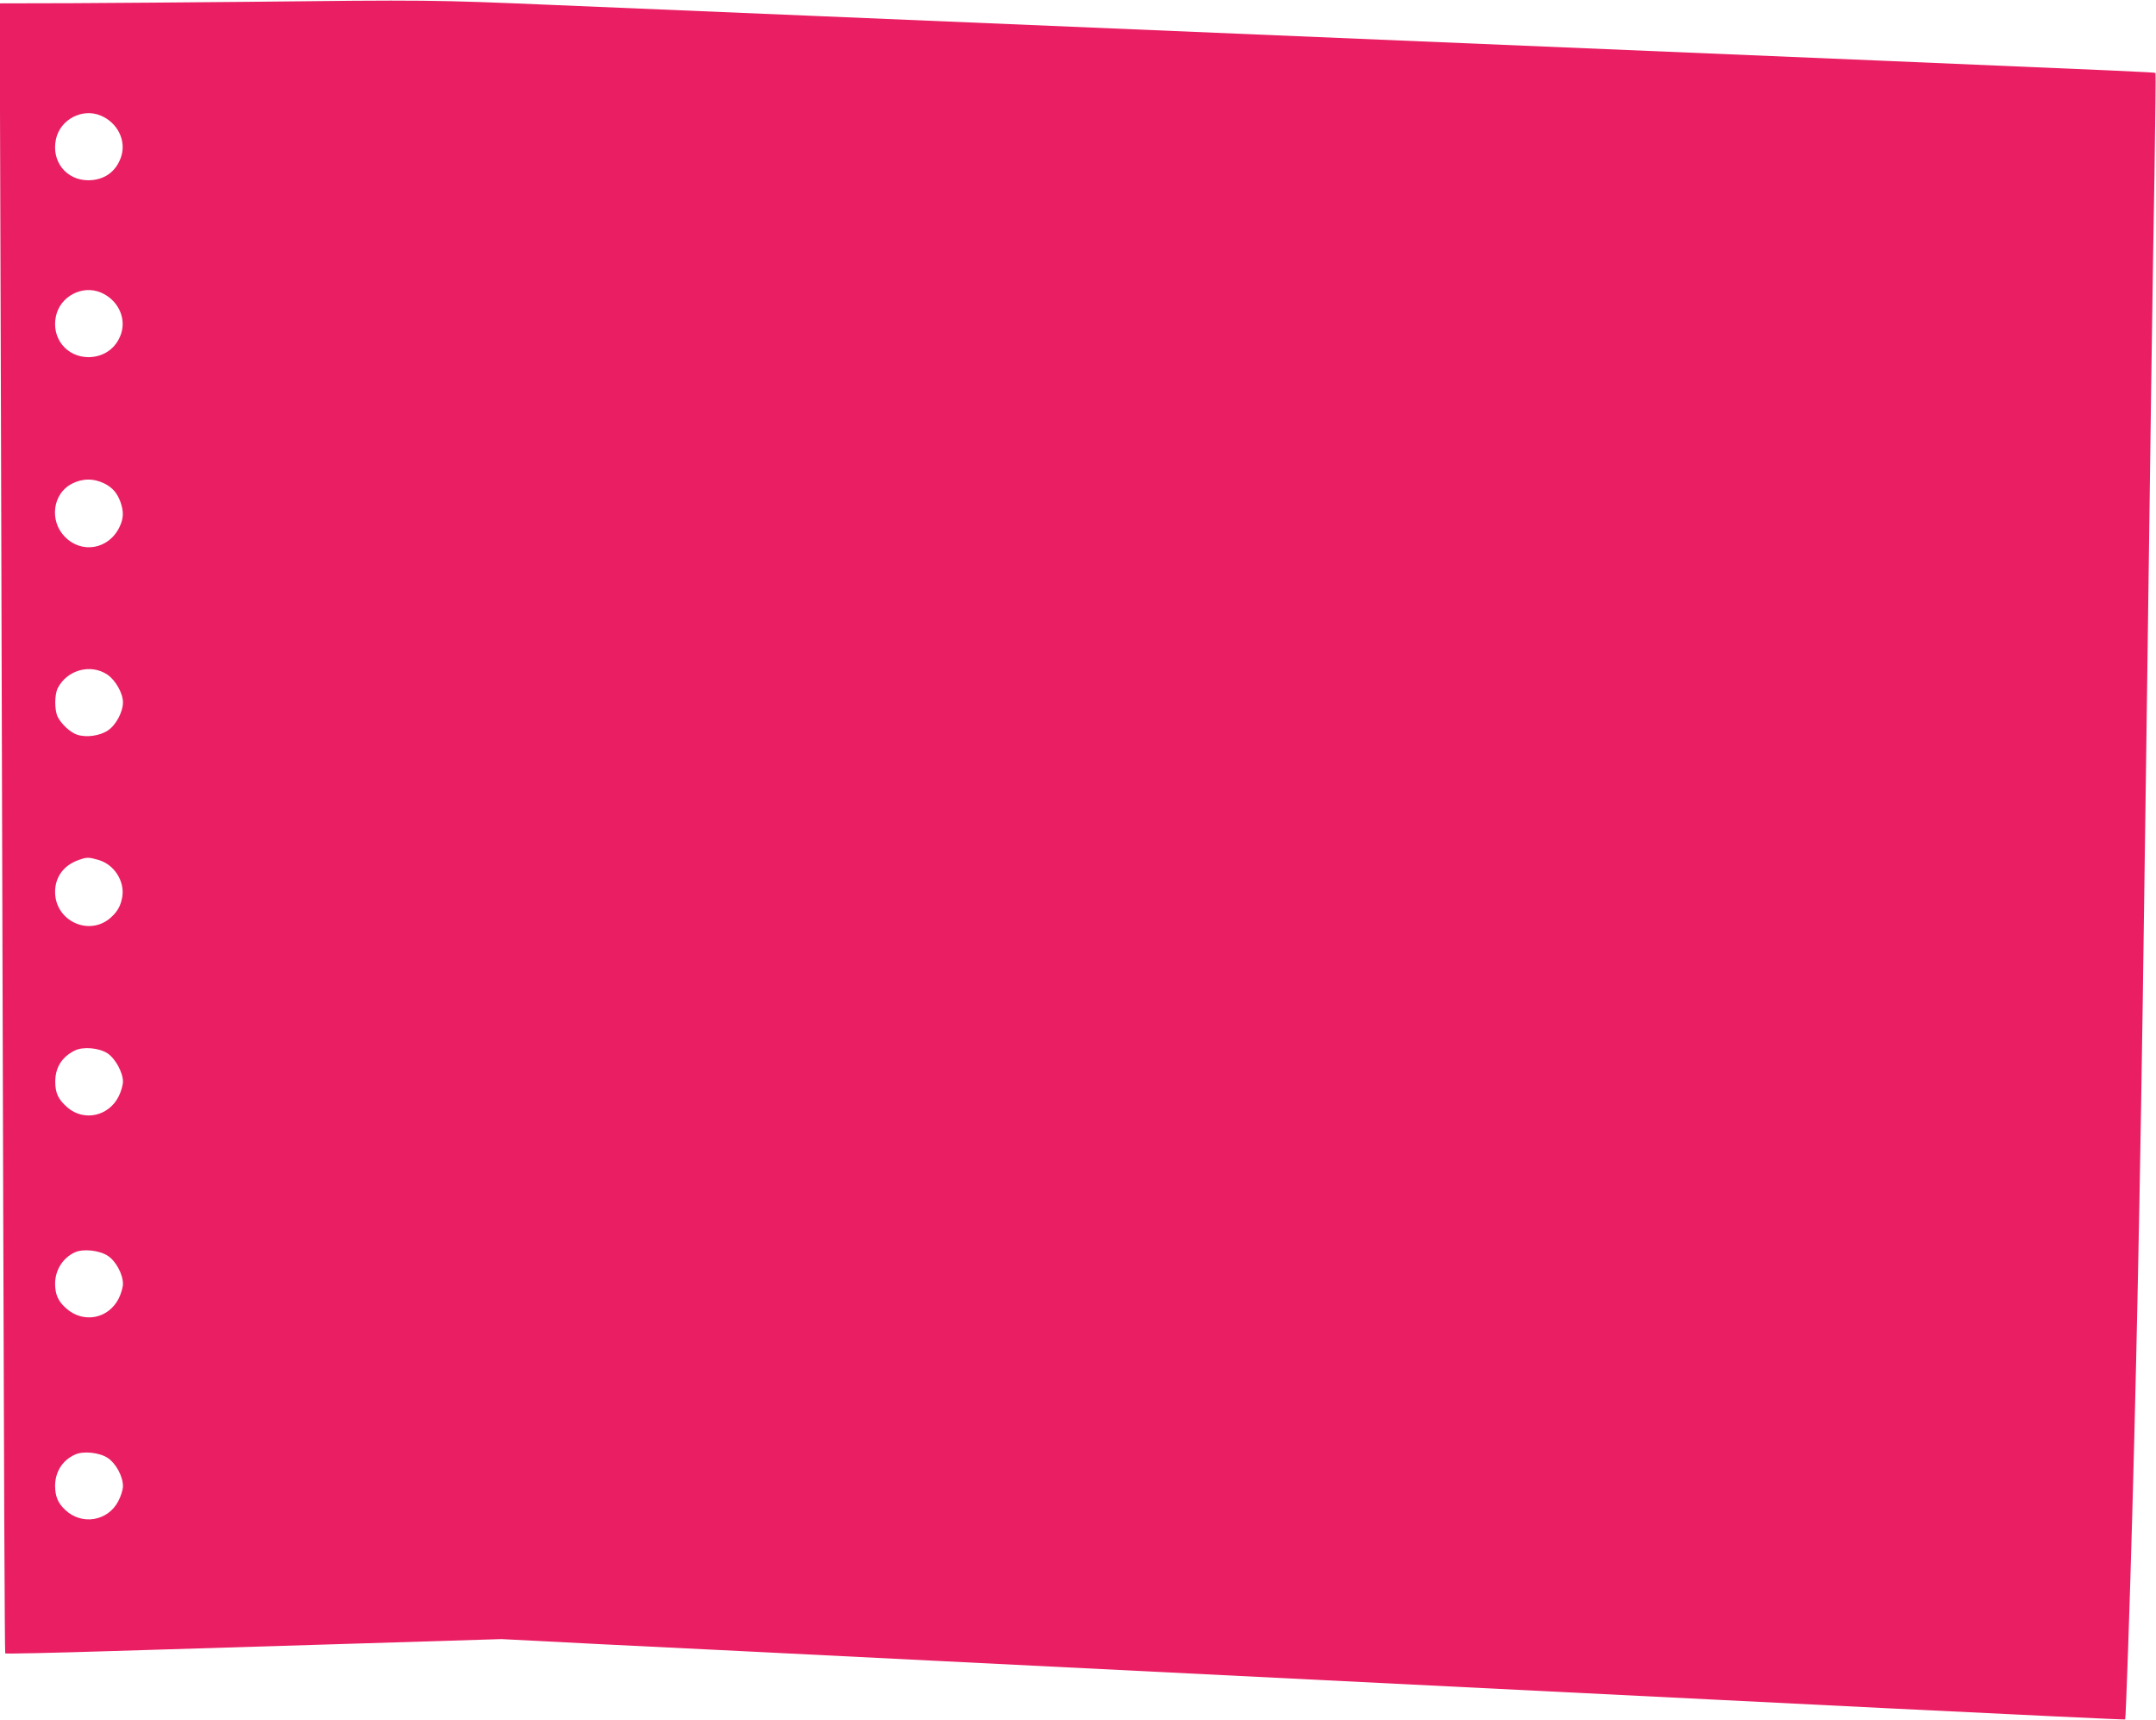 <?xml version="1.0" standalone="no"?>
<!DOCTYPE svg PUBLIC "-//W3C//DTD SVG 20010904//EN"
 "http://www.w3.org/TR/2001/REC-SVG-20010904/DTD/svg10.dtd">
<svg version="1.0" xmlns="http://www.w3.org/2000/svg"
 width="1280pt" height="1021pt" viewBox="0 0 1280 1021"
 preserveAspectRatio="xMidYMid meet">
<g transform="translate(0,1021) scale(0.1,-0.1)"
fill="#e91e63" stroke="none">
<path d="M1455 10199 c-330 -3 -793 -7 -1028 -8 l-429 -1 7 -2237 c4 -1231 10
-3434 14 -4895 4 -1461 9 -2659 12 -2662 3 -3 288 3 634 14 347 11 1009 31
1471 45 l841 26 604 -31 c332 -16 1239 -61 2014 -100 2627 -131 4216 -210
5619 -280 770 -38 1401 -68 1403 -66 4 4 28 699 42 1216 33 1187 55 2392 81
4380 27 2027 41 3034 51 3579 5 326 8 595 6 598 -5 4 -205 13 -1632 73 -1286
54 -2478 104 -3342 140 -894 38 -1895 80 -2978 125 -462 19 -1159 49 -1549 65
-734 31 -760 31 -1841 19z m-857 -675 c100 -42 153 -148 121 -245 -30 -89
-101 -139 -195 -139 -131 0 -220 113 -192 243 25 118 156 187 266 141z m0
-1050 c100 -42 153 -148 121 -245 -29 -86 -102 -138 -193 -139 -131 0 -222
114 -194 243 25 118 156 187 266 141z m22 -1134 c48 -24 76 -57 95 -109 20
-57 19 -97 -4 -146 -63 -136 -226 -165 -327 -60 -92 95 -71 254 41 313 64 33
130 34 195 2z m17 -1134 c49 -33 93 -111 93 -165 0 -57 -42 -136 -90 -167 -48
-32 -128 -43 -182 -25 -40 13 -92 61 -115 105 -20 39 -20 133 0 172 56 108
195 146 294 80z m-50 -1101 c91 -27 154 -125 139 -218 -9 -53 -28 -88 -70
-125 -128 -112 -329 -18 -329 154 0 88 51 158 139 189 50 18 60 18 121 0z m51
-1147 c47 -31 92 -114 92 -168 0 -20 -11 -59 -25 -87 -59 -119 -206 -151 -304
-67 -55 48 -73 85 -73 154 0 83 39 146 115 184 49 25 144 17 195 -16z m2
-1202 c48 -31 90 -109 90 -167 0 -19 -11 -58 -25 -86 -61 -121 -209 -150 -311
-60 -48 42 -66 81 -67 146 0 82 45 154 118 188 49 22 145 12 195 -21z m0
-1200 c48 -32 90 -109 90 -167 0 -21 -12 -60 -28 -90 -62 -119 -218 -144 -315
-51 -43 40 -59 79 -60 141 0 84 43 153 118 187 49 23 145 13 195 -20z"/>
</g>
</svg>
